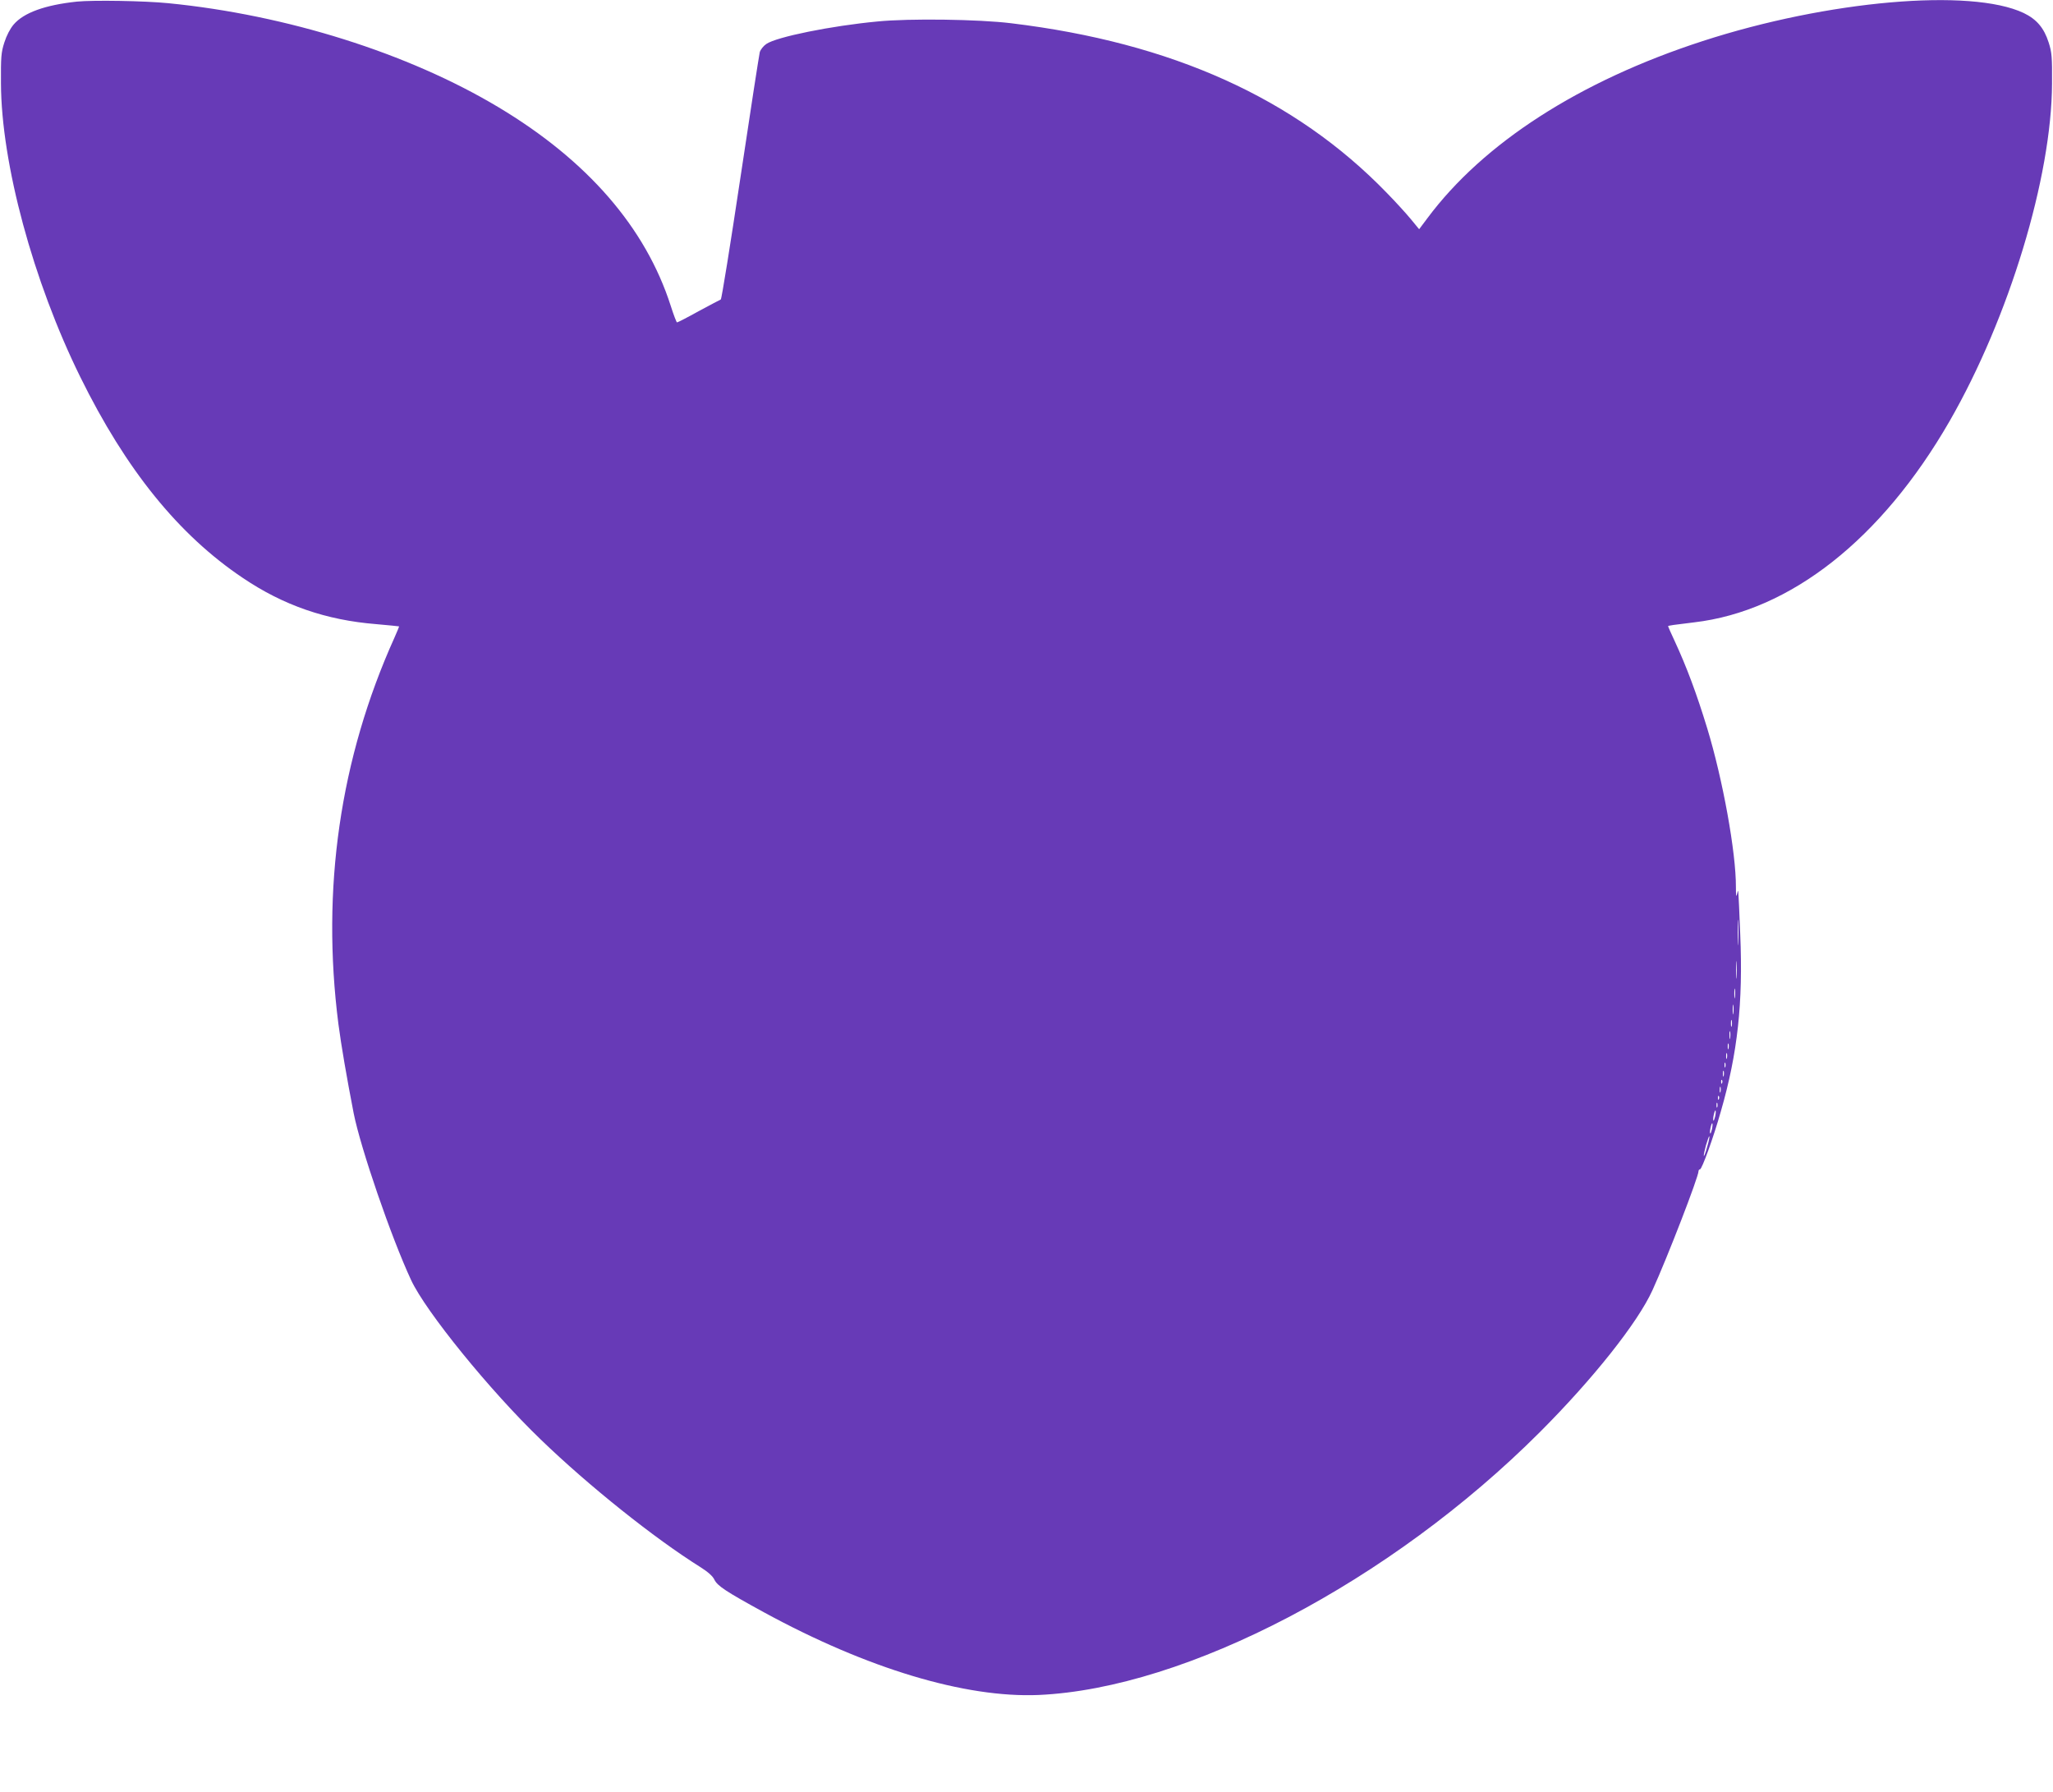 <?xml version="1.0" standalone="no"?>
<!DOCTYPE svg PUBLIC "-//W3C//DTD SVG 20010904//EN"
 "http://www.w3.org/TR/2001/REC-SVG-20010904/DTD/svg10.dtd">
<svg version="1.0" xmlns="http://www.w3.org/2000/svg"
 width="1280pt" height="1117pt" viewBox="0 0 1280 1117"
 preserveAspectRatio="xMidYMid meet">
<g transform="translate(0,1117) scale(0.1,-0.1)"
fill="#673ab7" stroke="none">
<path d="M480 11160 c-199 -21 -332 -69 -395 -143 -22 -26 -44 -68 -58 -112
-20 -62 -22 -91 -21 -255 2 -498 200 -1233 495 -1831 284 -577 613 -984 1013
-1252 253 -171 520 -263 831 -288 77 -7 141 -13 143 -14 1 -1 -12 -33 -29 -71
-339 -752 -457 -1565 -349 -2409 18 -136 51 -328 95 -555 43 -217 234 -774
358 -1040 91 -196 491 -689 808 -994 299 -289 710 -617 996 -796 46 -29 77
-56 87 -78 19 -39 72 -74 308 -203 645 -352 1256 -535 1713 -516 923 41 2195
708 3125 1638 334 334 612 685 703 886 93 204 287 706 287 742 0 6 4 11 9 11
12 0 84 198 130 361 105 363 139 677 121 1104 -13 313 -11 286 -20 250 -5 -21
-7 -8 -7 45 1 215 -82 672 -179 990 -66 216 -128 382 -203 544 -23 49 -41 90
-41 92 0 4 37 9 162 24 600 70 1169 518 1593 1254 371 645 637 1522 639 2106
1 164 -1 193 -21 255 -29 91 -75 145 -156 184 -330 156 -1222 78 -2001 -175
-768 -249 -1368 -636 -1717 -1105 l-51 -68 -51 62 c-28 34 -96 109 -152 166
-570 588 -1338 935 -2340 1056 -203 25 -636 31 -835 11 -287 -27 -628 -96
-692 -140 -18 -12 -36 -35 -41 -51 -4 -17 -59 -370 -121 -785 -62 -414 -117
-755 -122 -757 -5 -2 -67 -35 -138 -73 -70 -39 -131 -70 -135 -70 -3 0 -21 46
-39 103 -157 489 -520 907 -1075 1239 -563 337 -1319 575 -2057 648 -150 15
-470 20 -570 10z m10357 -5867 c-2 -37 -3 -9 -3 62 0 72 1 102 3 68 2 -34 2
-93 0 -130z m-10 -216 c-2 -23 -3 -1 -3 48 0 50 1 68 3 42 2 -26 2 -67 0 -90z
m-10 -124 c-2 -16 -4 -5 -4 22 0 28 2 40 4 28 2 -13 2 -35 0 -50z m-10 -100
c-2 -16 -4 -5 -4 22 0 28 2 40 4 28 2 -13 2 -35 0 -50z m-10 -80 c-3 -10 -5
-2 -5 17 0 19 2 27 5 18 2 -10 2 -26 0 -35z m-10 -75 c-2 -13 -4 -5 -4 17 -1
22 1 32 4 23 2 -10 2 -28 0 -40z m-10 -65 c-3 -10 -5 -4 -5 12 0 17 2 24 5 18
2 -7 2 -21 0 -30z m-10 -60 c-3 -10 -5 -4 -5 12 0 17 2 24 5 18 2 -7 2 -21 0
-30z m-10 -55 c-3 -7 -5 -2 -5 12 0 14 2 19 5 13 2 -7 2 -19 0 -25z m-10 -55
c-3 -10 -5 -4 -5 12 0 17 2 24 5 18 2 -7 2 -21 0 -30z m-10 -45 c-3 -8 -6 -5
-6 6 -1 11 2 17 5 13 3 -3 4 -12 1 -19z m-10 -55 c-3 -10 -5 -4 -5 12 0 17 2
24 5 18 2 -7 2 -21 0 -30z m-10 -45 c-3 -8 -6 -5 -6 6 -1 11 2 17 5 13 3 -3 4
-12 1 -19z m-10 -50 c-3 -7 -5 -2 -5 12 0 14 2 19 5 13 2 -7 2 -19 0 -25z
m-13 -57 c-4 -17 -9 -30 -11 -27 -3 2 -2 19 2 36 9 41 17 33 9 -9z m-20 -80
c-4 -17 -9 -30 -11 -27 -3 2 -2 19 2 36 9 41 17 33 9 -9z m-30 -110 c-9 -34
-19 -60 -21 -58 -2 3 4 32 13 66 10 33 19 59 21 57 3 -2 -3 -32 -13 -65z"/>
</g>
</svg>
